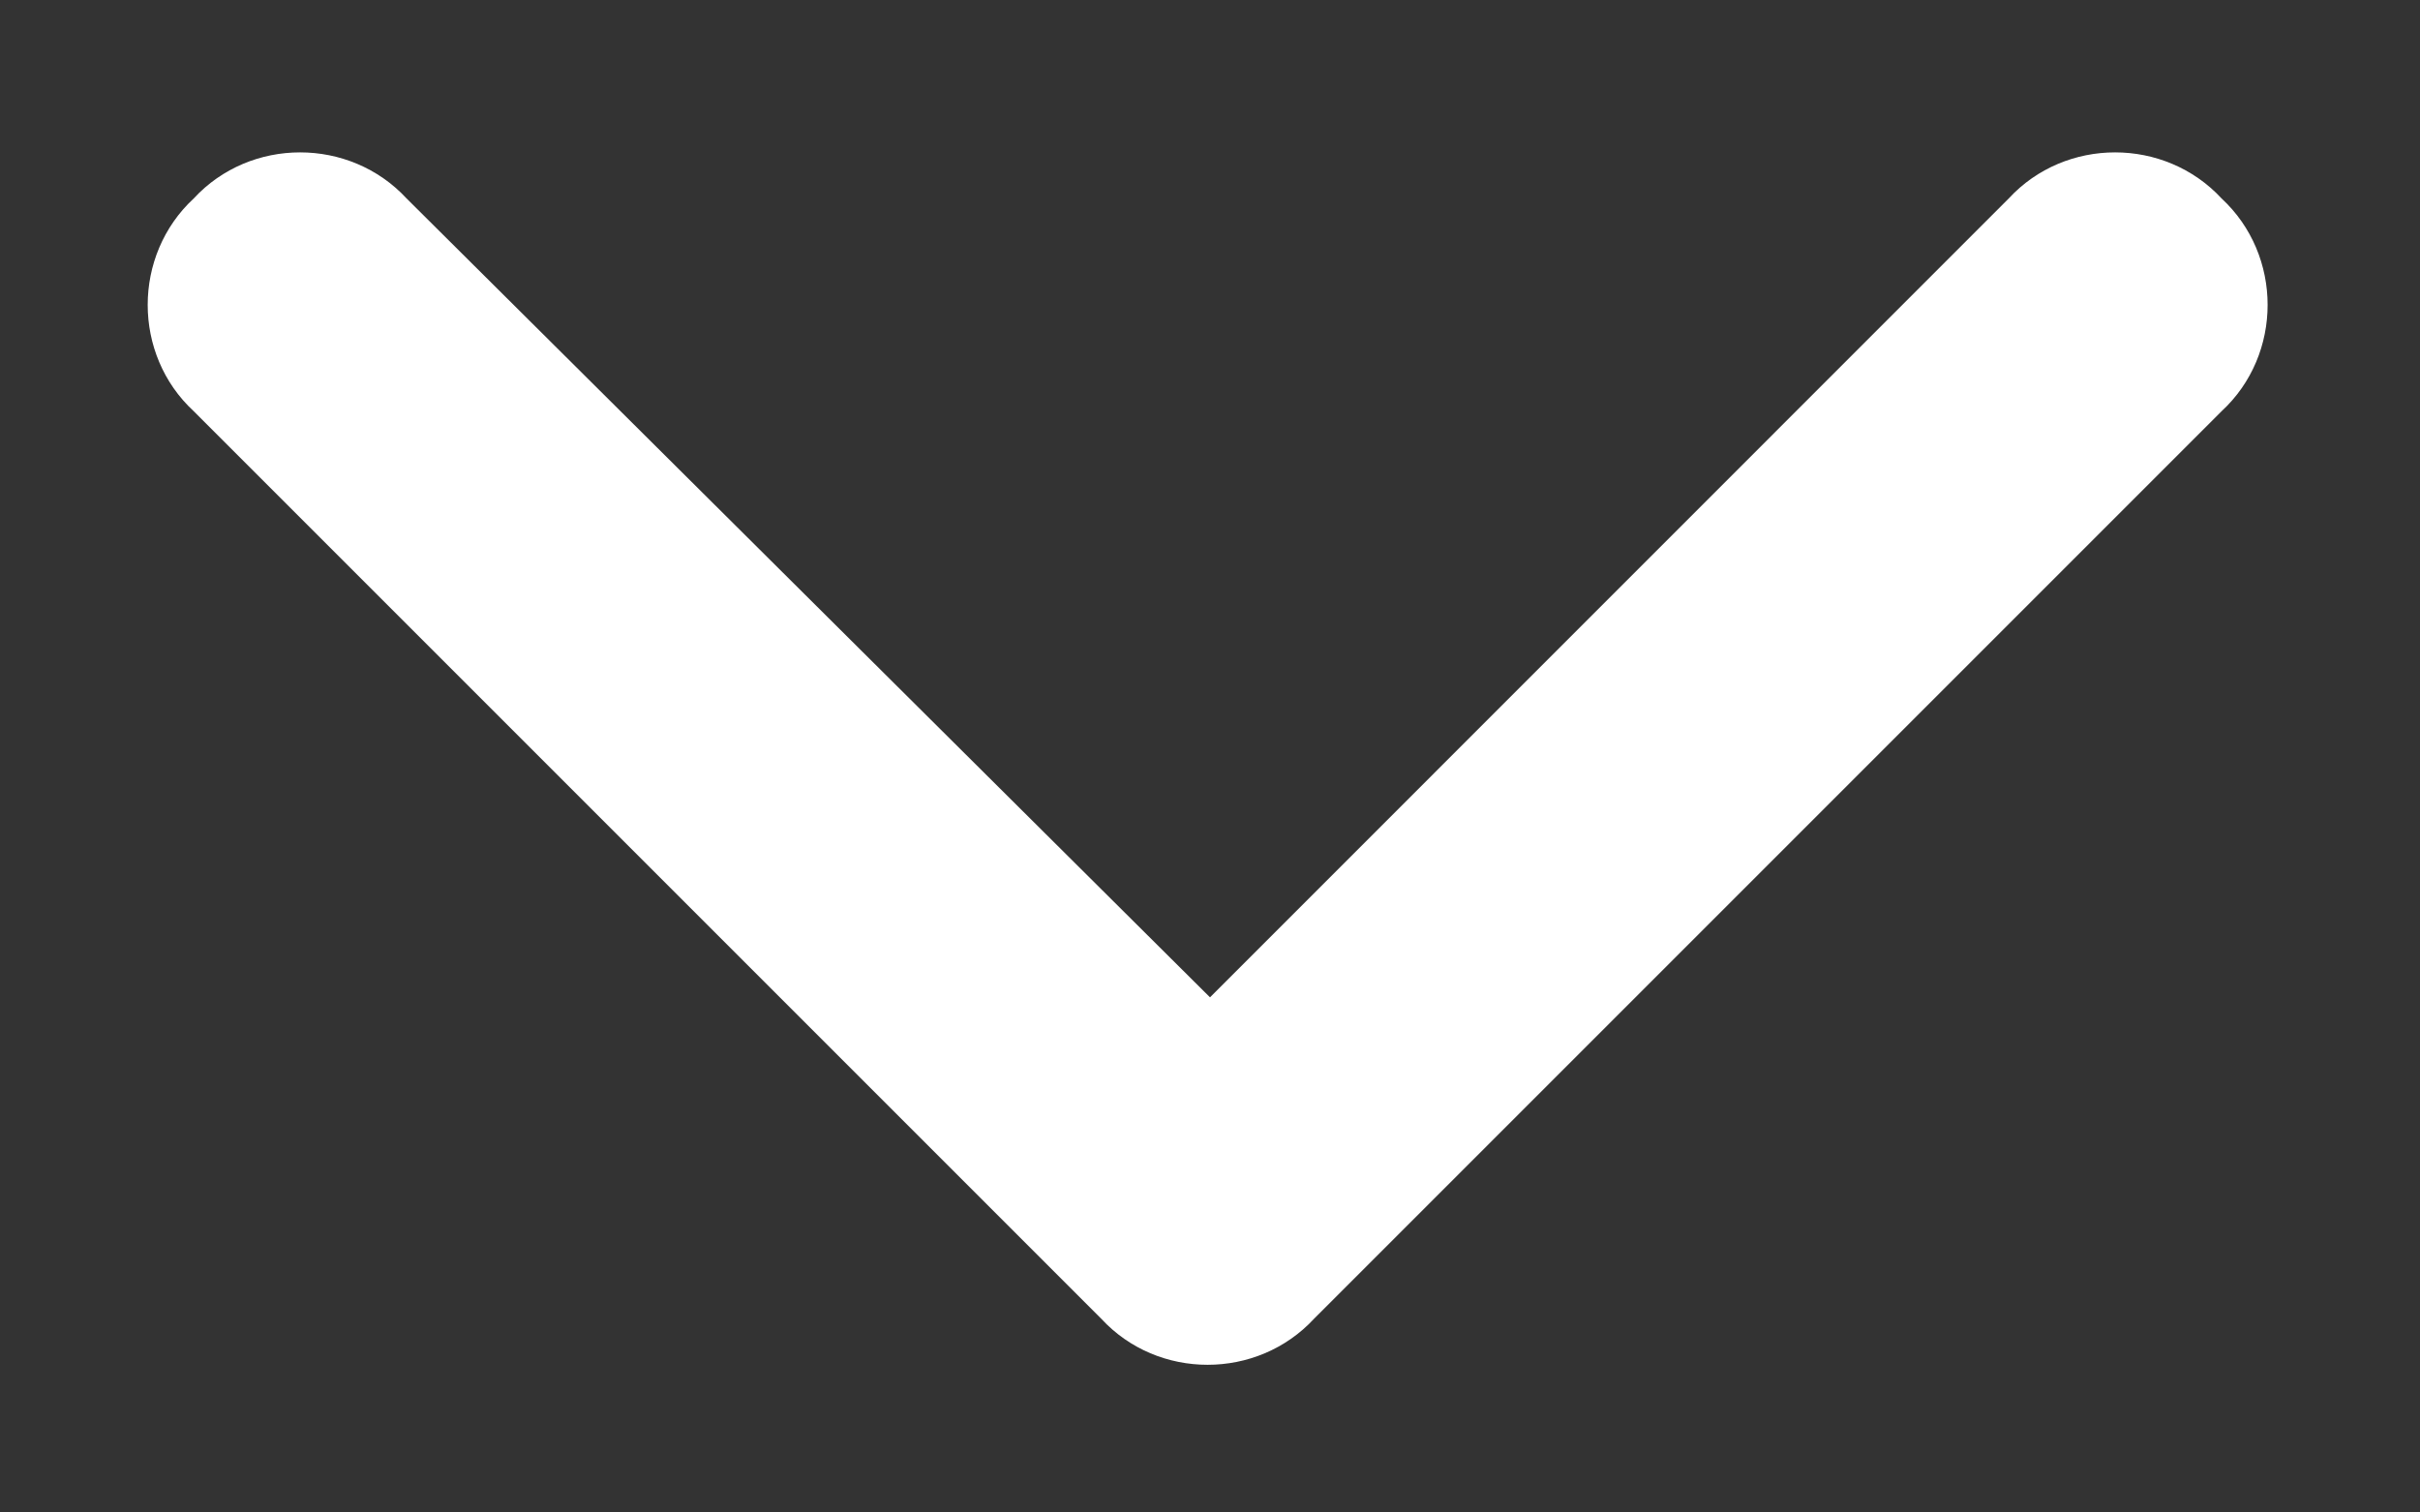<svg width="16" height="10" viewBox="0 0 16 10" fill="none" xmlns="http://www.w3.org/2000/svg">
<rect x="0" y="0" width="16" height="10" fill="#333333" stroke="none"/>
<path d="M7.281 8.719L1.281 2.719C0.875 2.344 0.875 1.688 1.281 1.312C1.656 0.906 2.312 0.906 2.688 1.312L8 6.594L13.281 1.312C13.656 0.906 14.312 0.906 14.688 1.312C15.094 1.688 15.094 2.344 14.688 2.719L8.688 8.719C8.312 9.125 7.656 9.125 7.281 8.719Z" fill="#ffffff"/>
</svg>
